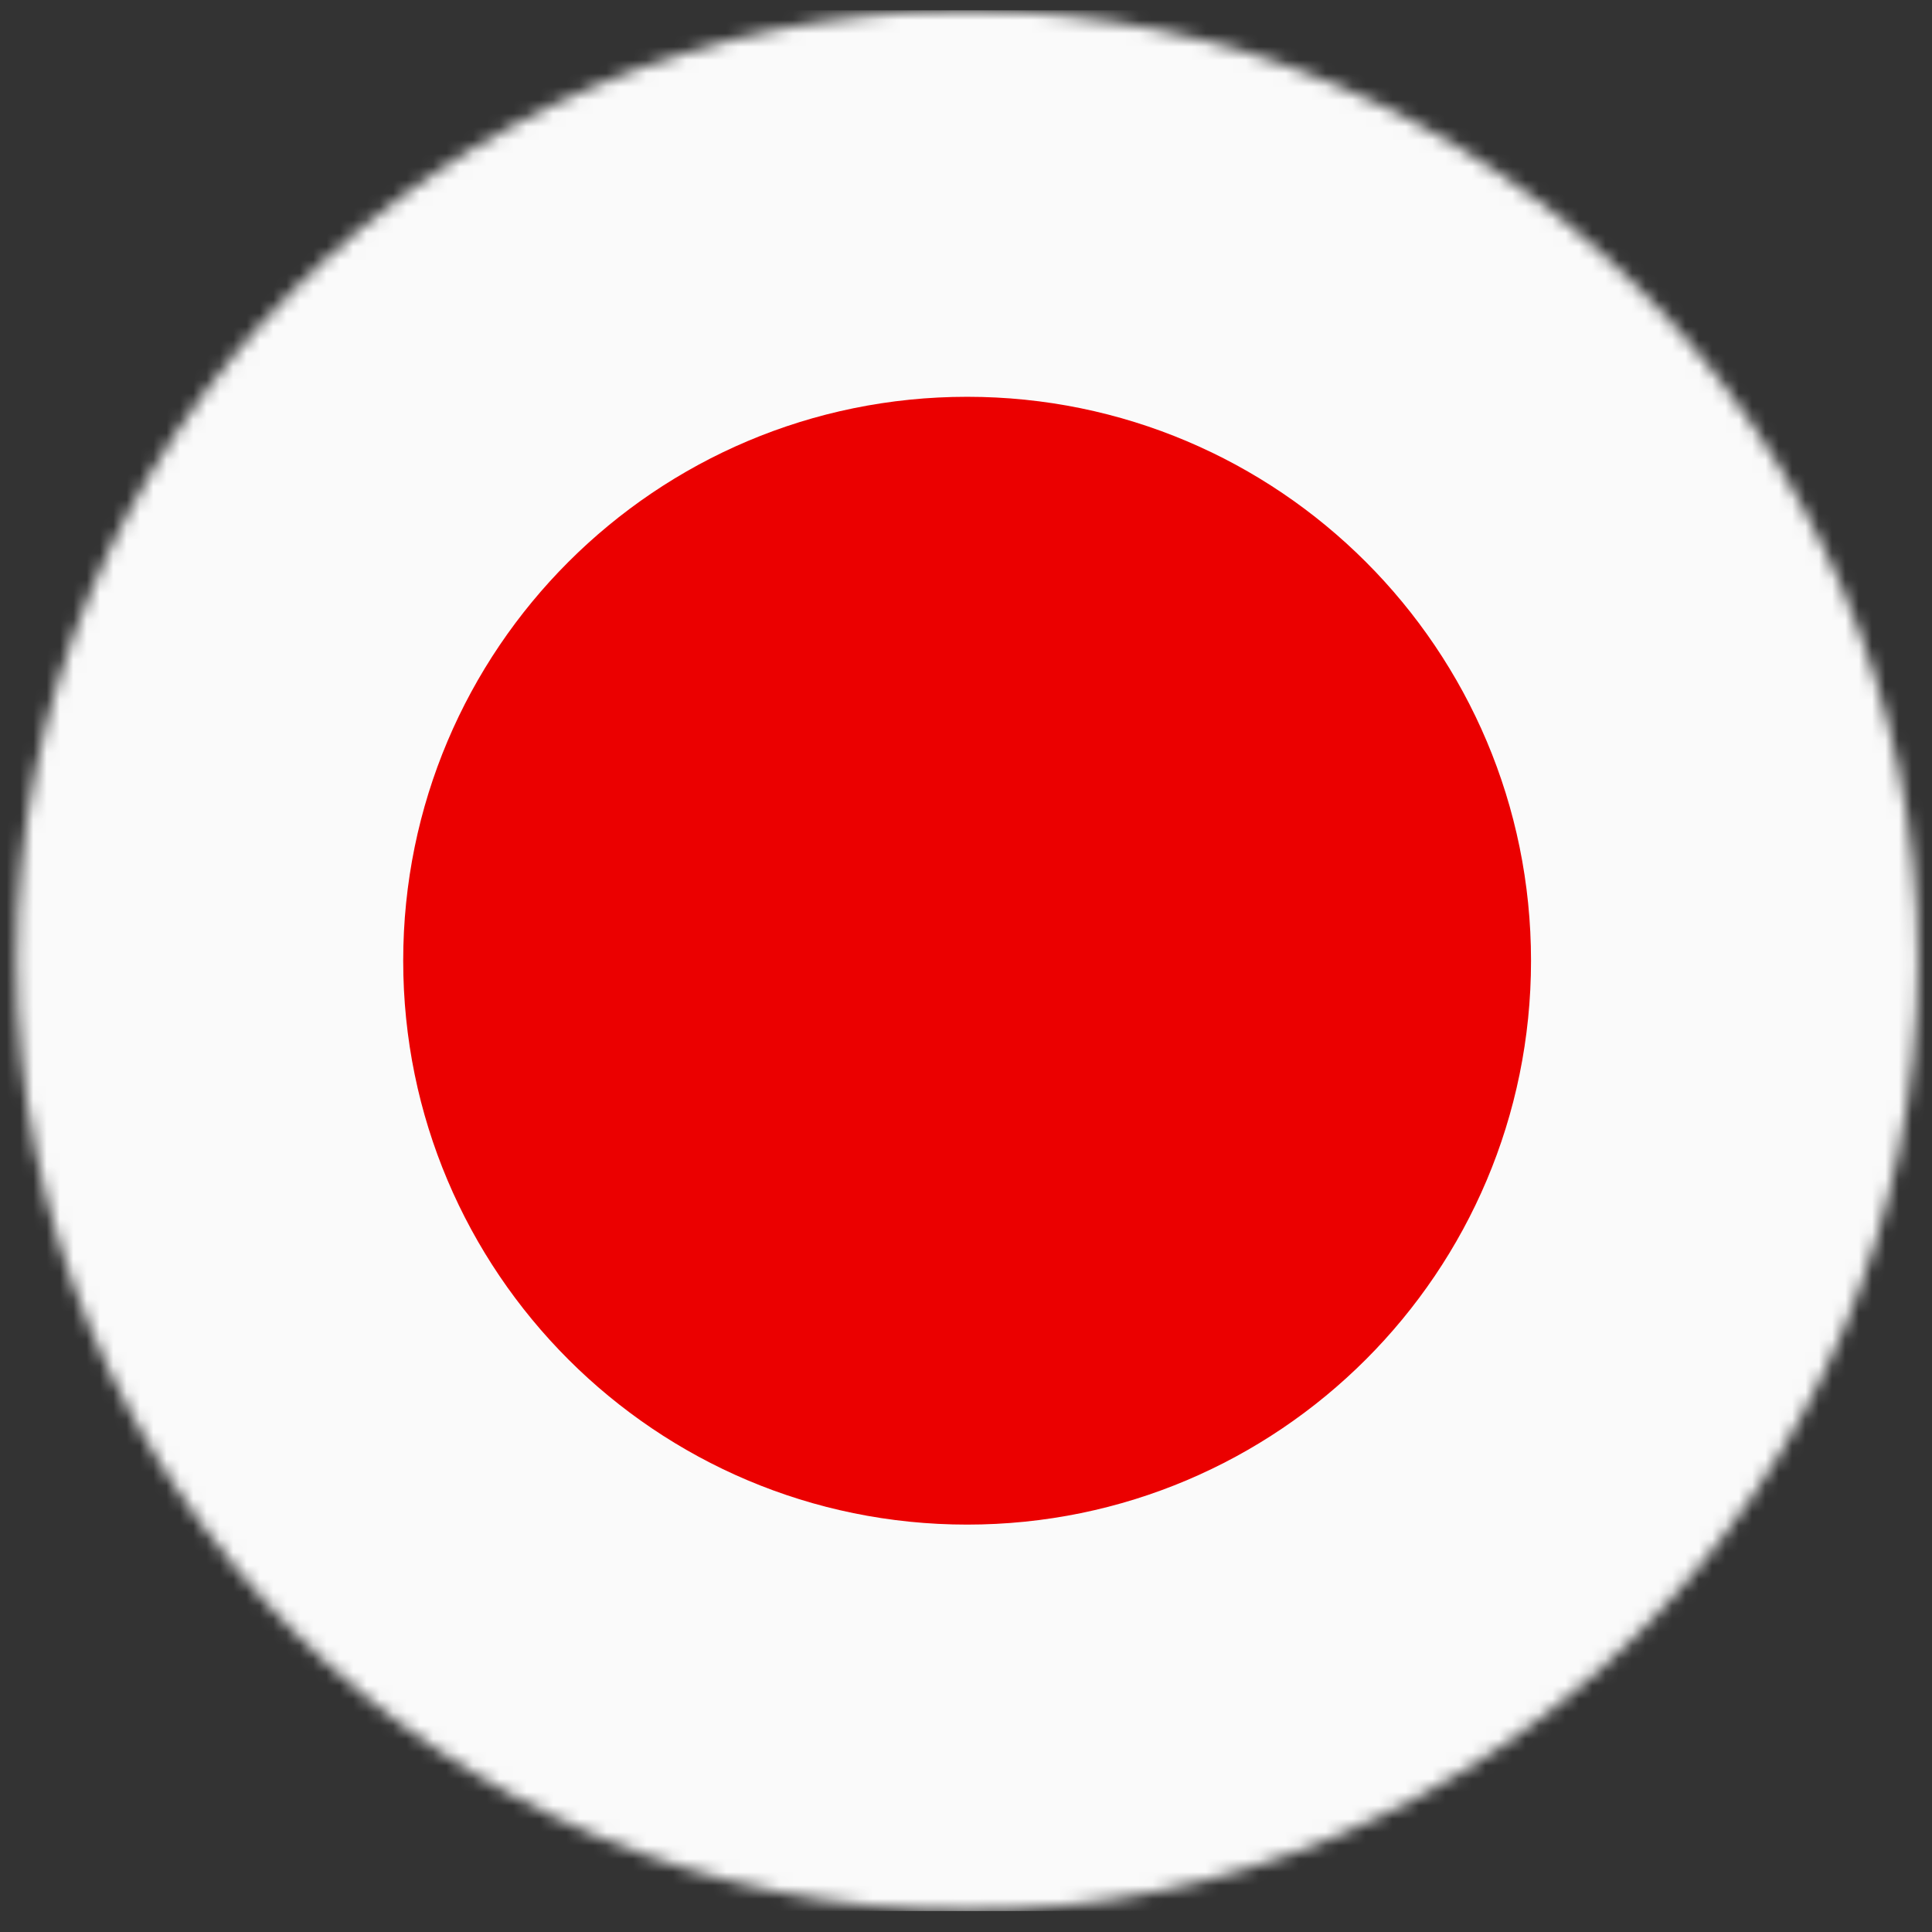 <svg xmlns="http://www.w3.org/2000/svg" fill="none" viewBox="0 0 145 145" height="145" width="145">
<rect x="0" y="0" width="145" height="145" fill="#333333" stroke="none"/>
<mask height="144" width="143" y="0" x="1" maskUnits="userSpaceOnUse" style="mask-type:luminance" id="mask0_1373_4649">
<mask height="144" width="143" y="0" x="1" maskUnits="userSpaceOnUse" style="mask-type:luminance" id="mask1_1373_4649">
<mask height="145" width="145" y="0" x="0" maskUnits="userSpaceOnUse" style="mask-type:luminance" id="mask2_1373_4649">
<path fill="white" d="M0.648 0.194H144.648V144.194H0.648V0.194Z"></path>
</mask>
<g mask="url(#mask2_1373_4649)">
<path fill="white" d="M1.248 72.094C1.248 111.494 33.148 143.394 72.548 143.394C111.948 143.394 143.948 111.494 143.948 72.094C143.948 32.694 111.948 0.794 72.548 0.794C33.148 0.794 1.248 32.694 1.248 72.094Z"></path>
</g>
</mask>
<g mask="url(#mask1_1373_4649)">
<path fill="white" d="M-475.352 -1233.81H4524.65V592.194H-475.352V-1233.81Z"></path>
</g>
</mask>
<g mask="url(#mask0_1373_4649)">
<path fill="#FAFAFA" d="M-34.411 0.772H179.577V143.428H-34.411V0.772Z"></path>
<path fill="#EB0000" d="M114.906 72.104C114.906 95.479 95.96 114.424 72.586 114.424C49.21 114.424 30.261 95.479 30.261 72.104C30.261 48.725 49.21 29.78 72.586 29.78C95.96 29.78 114.906 48.725 114.906 72.104Z"></path>
</g>
</svg>
